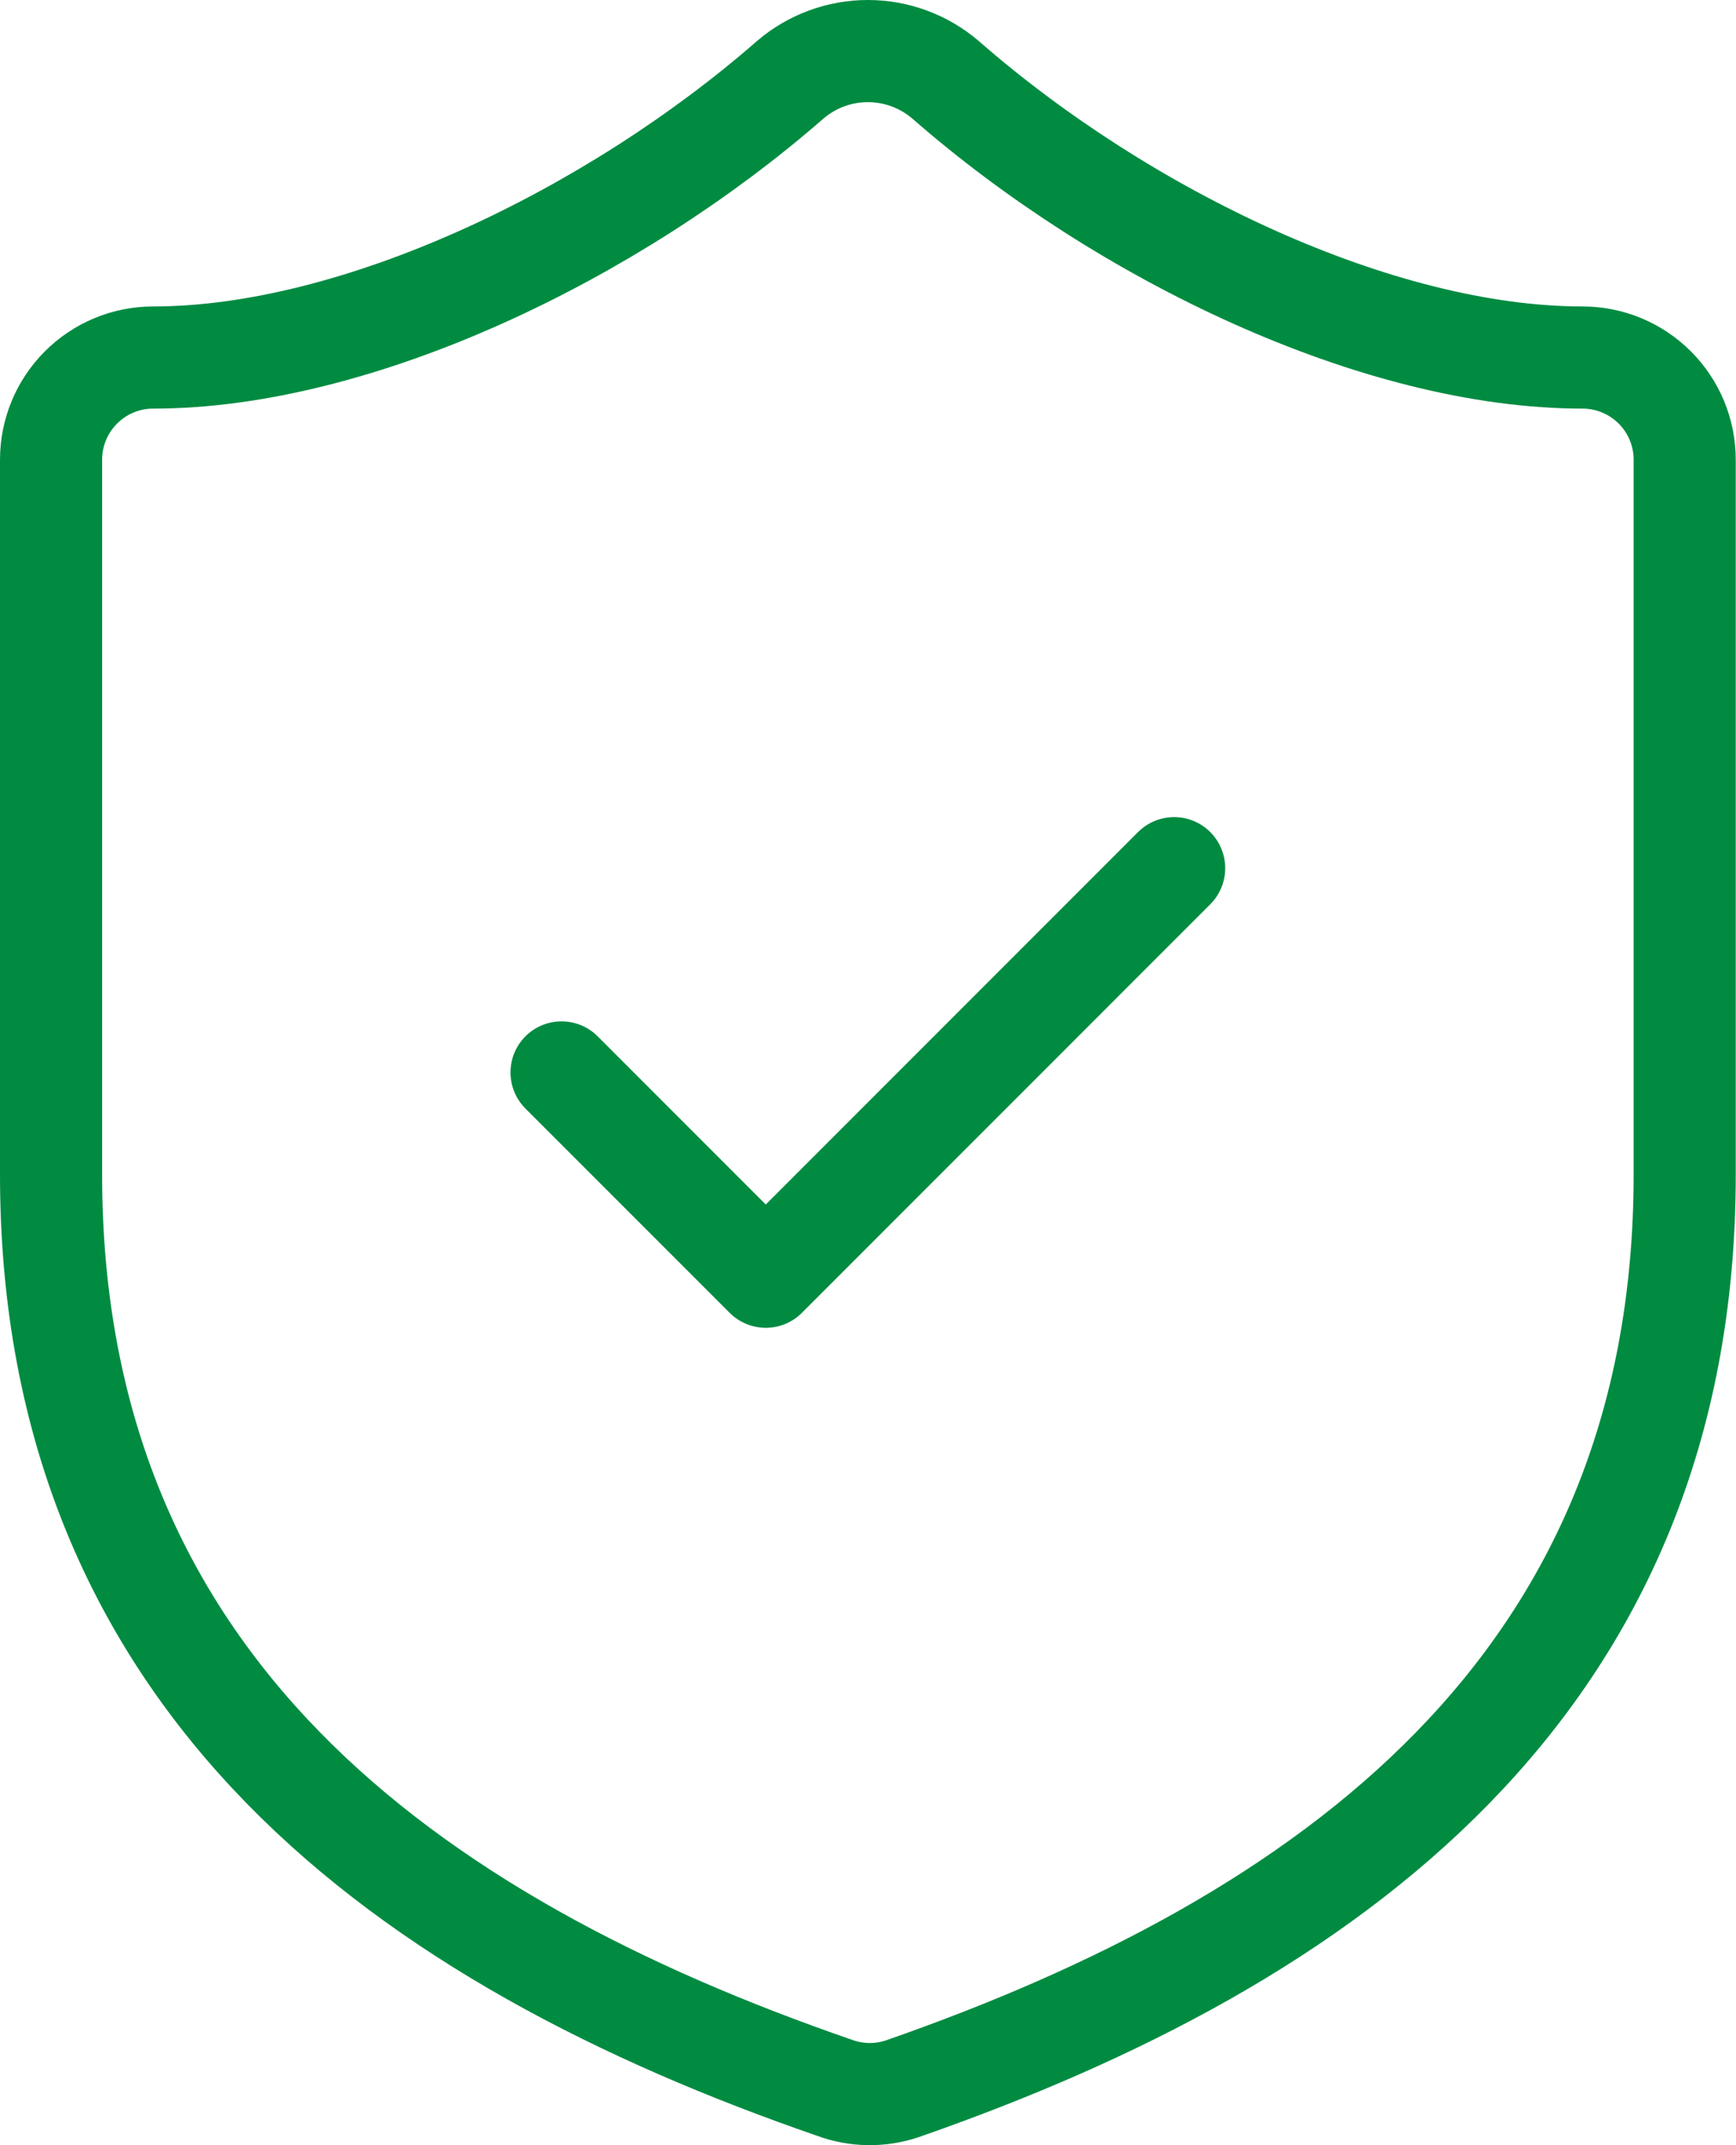 <svg width="34" height="42" viewBox="0 0 34 42" fill="none" xmlns="http://www.w3.org/2000/svg">
<path d="M10.998 20.997L14.998 24.997L22.996 16.998M32.995 22.997C32.995 32.995 25.996 37.995 17.677 40.894C17.242 41.042 16.768 41.035 16.337 40.874C7.999 37.995 1 32.995 1 22.997V9C1 8.469 1.211 7.961 1.586 7.586C1.961 7.211 2.469 7 3 7C6.999 7 11.998 4.6 15.478 1.561C15.901 1.199 16.44 1 16.997 1C17.555 1 18.093 1.199 18.517 1.561C22.017 4.62 26.996 7 30.995 7C31.525 7 32.034 7.211 32.409 7.586C32.784 7.961 32.995 8.469 32.995 9V22.997Z" stroke="#008B41" stroke-width="2" stroke-linecap="round" stroke-linejoin="round"/>
</svg>
